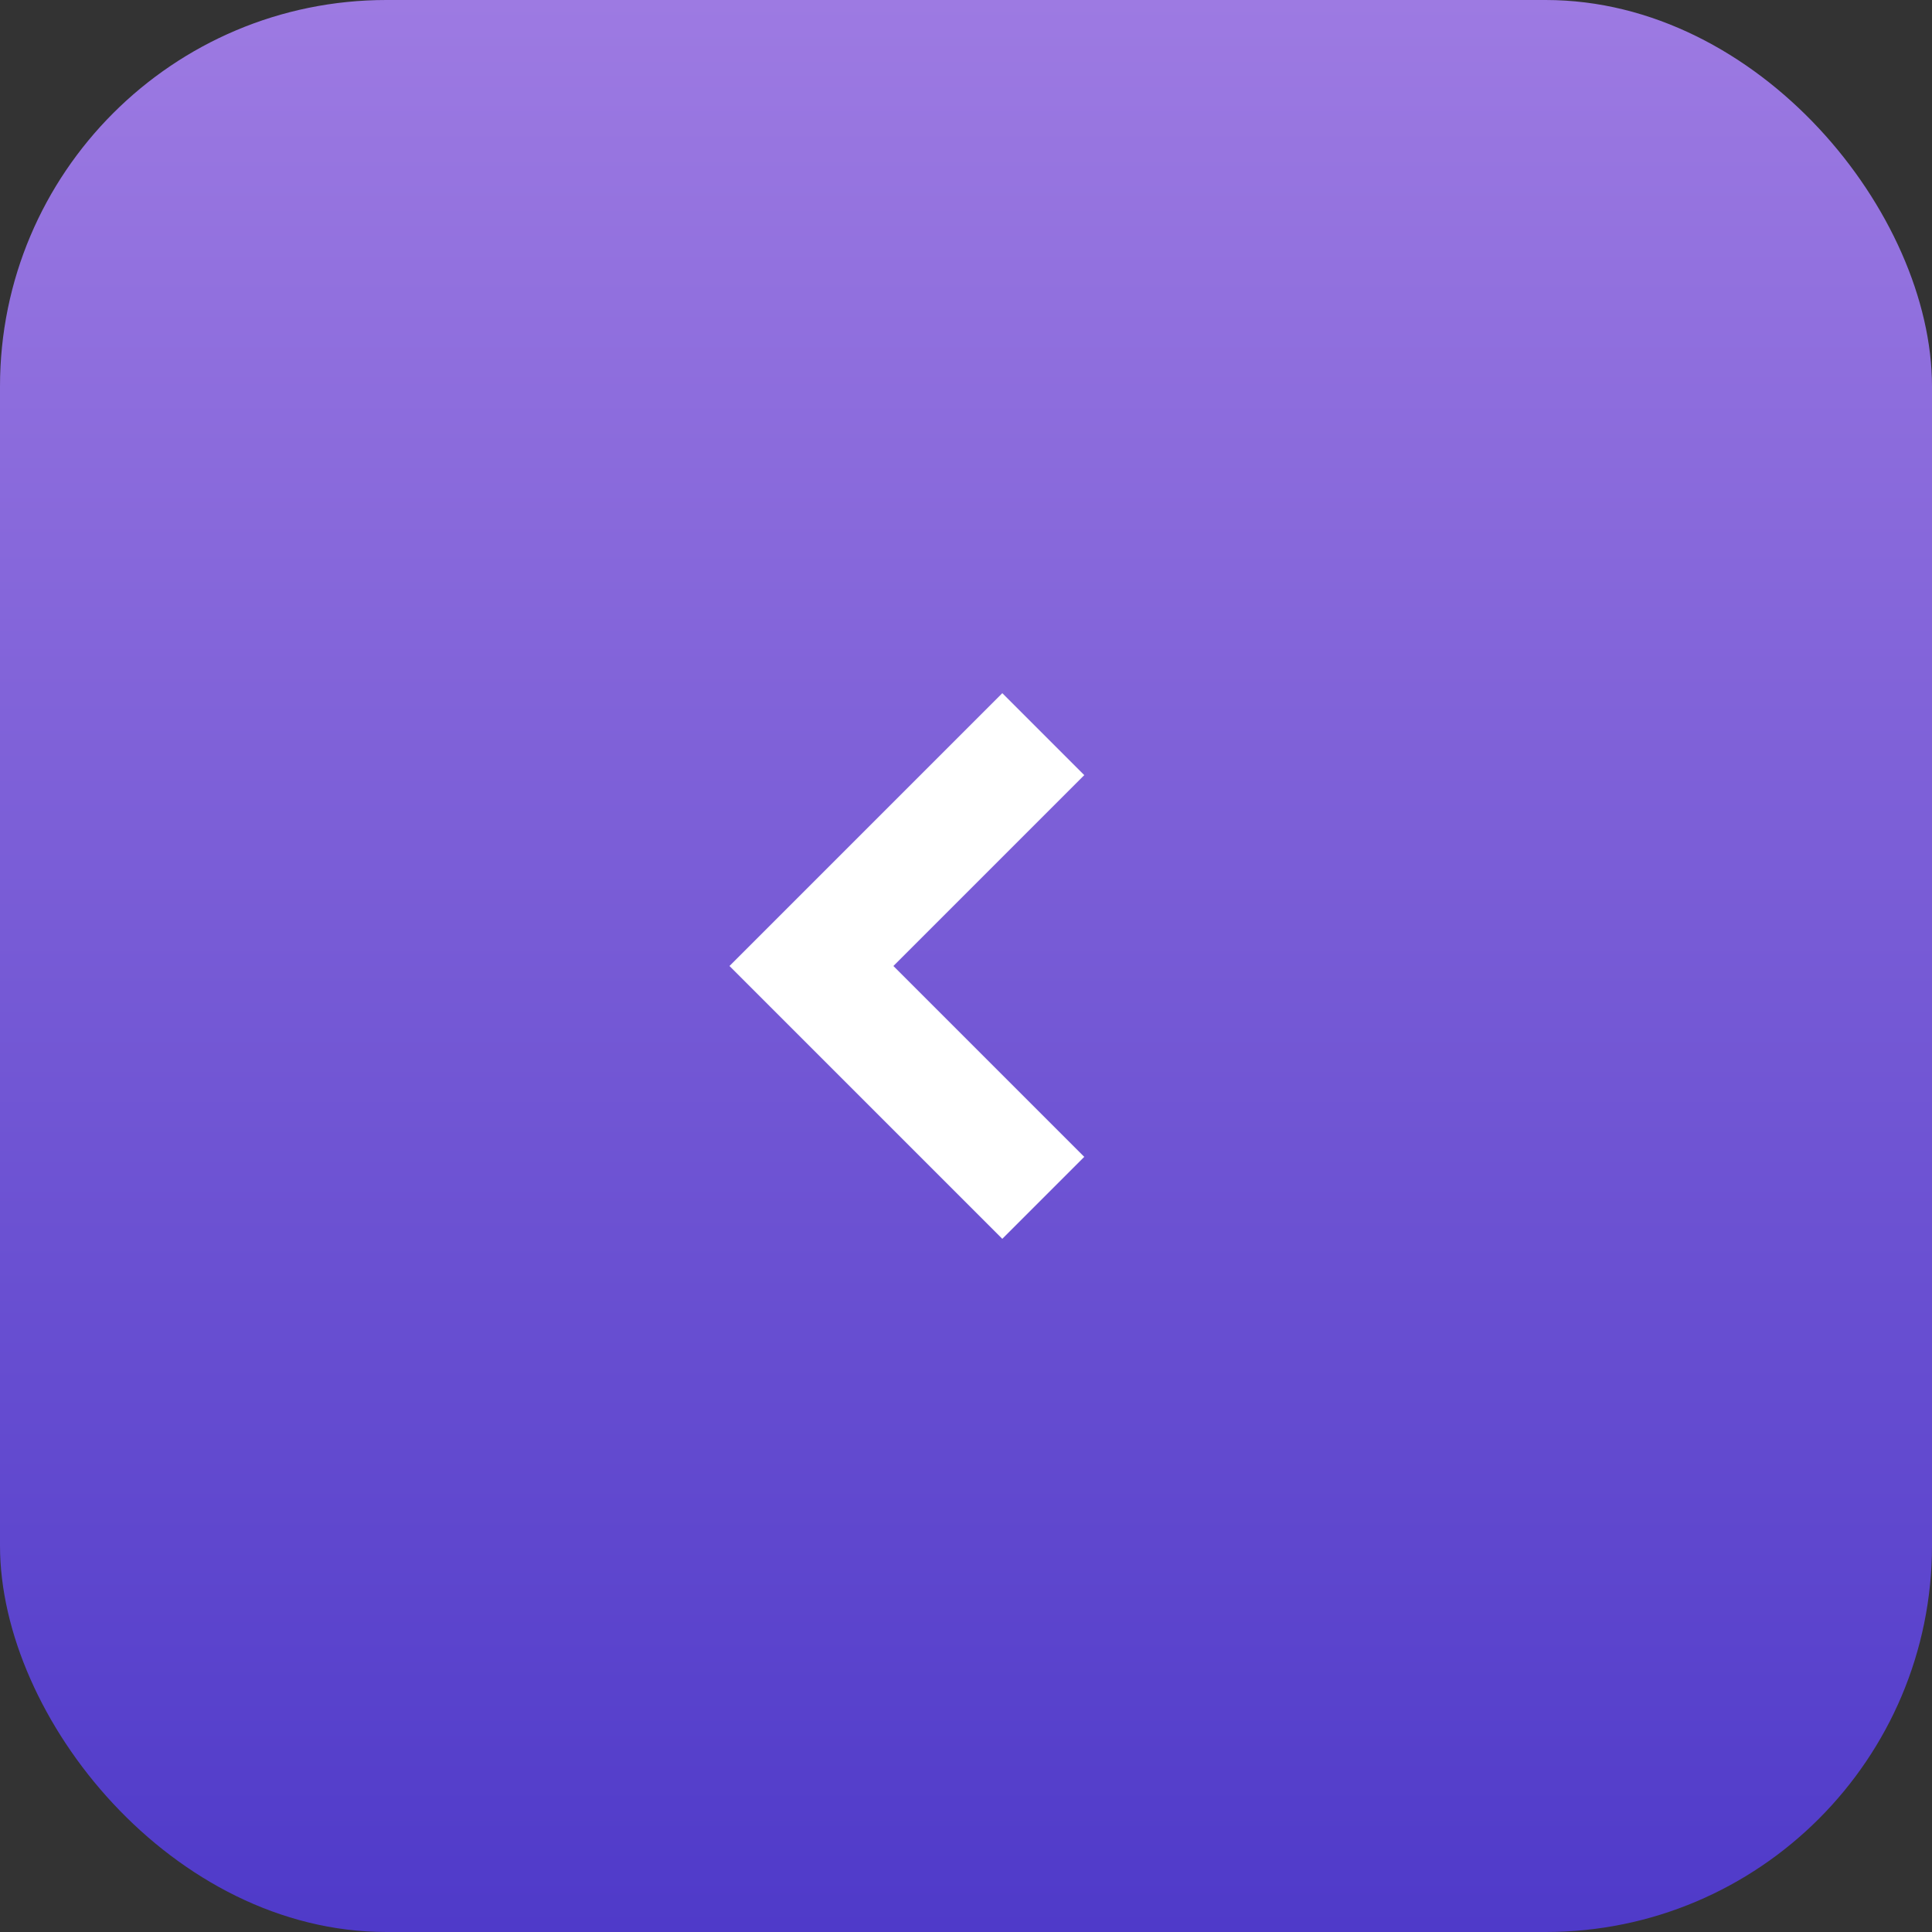 <?xml version="1.0" encoding="UTF-8"?> <svg xmlns="http://www.w3.org/2000/svg" width="50" height="50" viewBox="0 0 50 50" fill="none"><rect x="0" y="0" width="50" height="50" fill="#333333" stroke="none"/><rect width="50" height="50" rx="10" fill="url(#paint0_linear_60_463)"></rect><path d="M27 19L21 25L27 31" stroke="white" stroke-width="3"></path><defs><linearGradient id="paint0_linear_60_463" x1="25" y1="0" x2="25" y2="50" gradientUnits="userSpaceOnUse"><stop stop-color="#9D7AE2"></stop><stop offset="1" stop-color="#4F3AC9"></stop></linearGradient></defs></svg> 